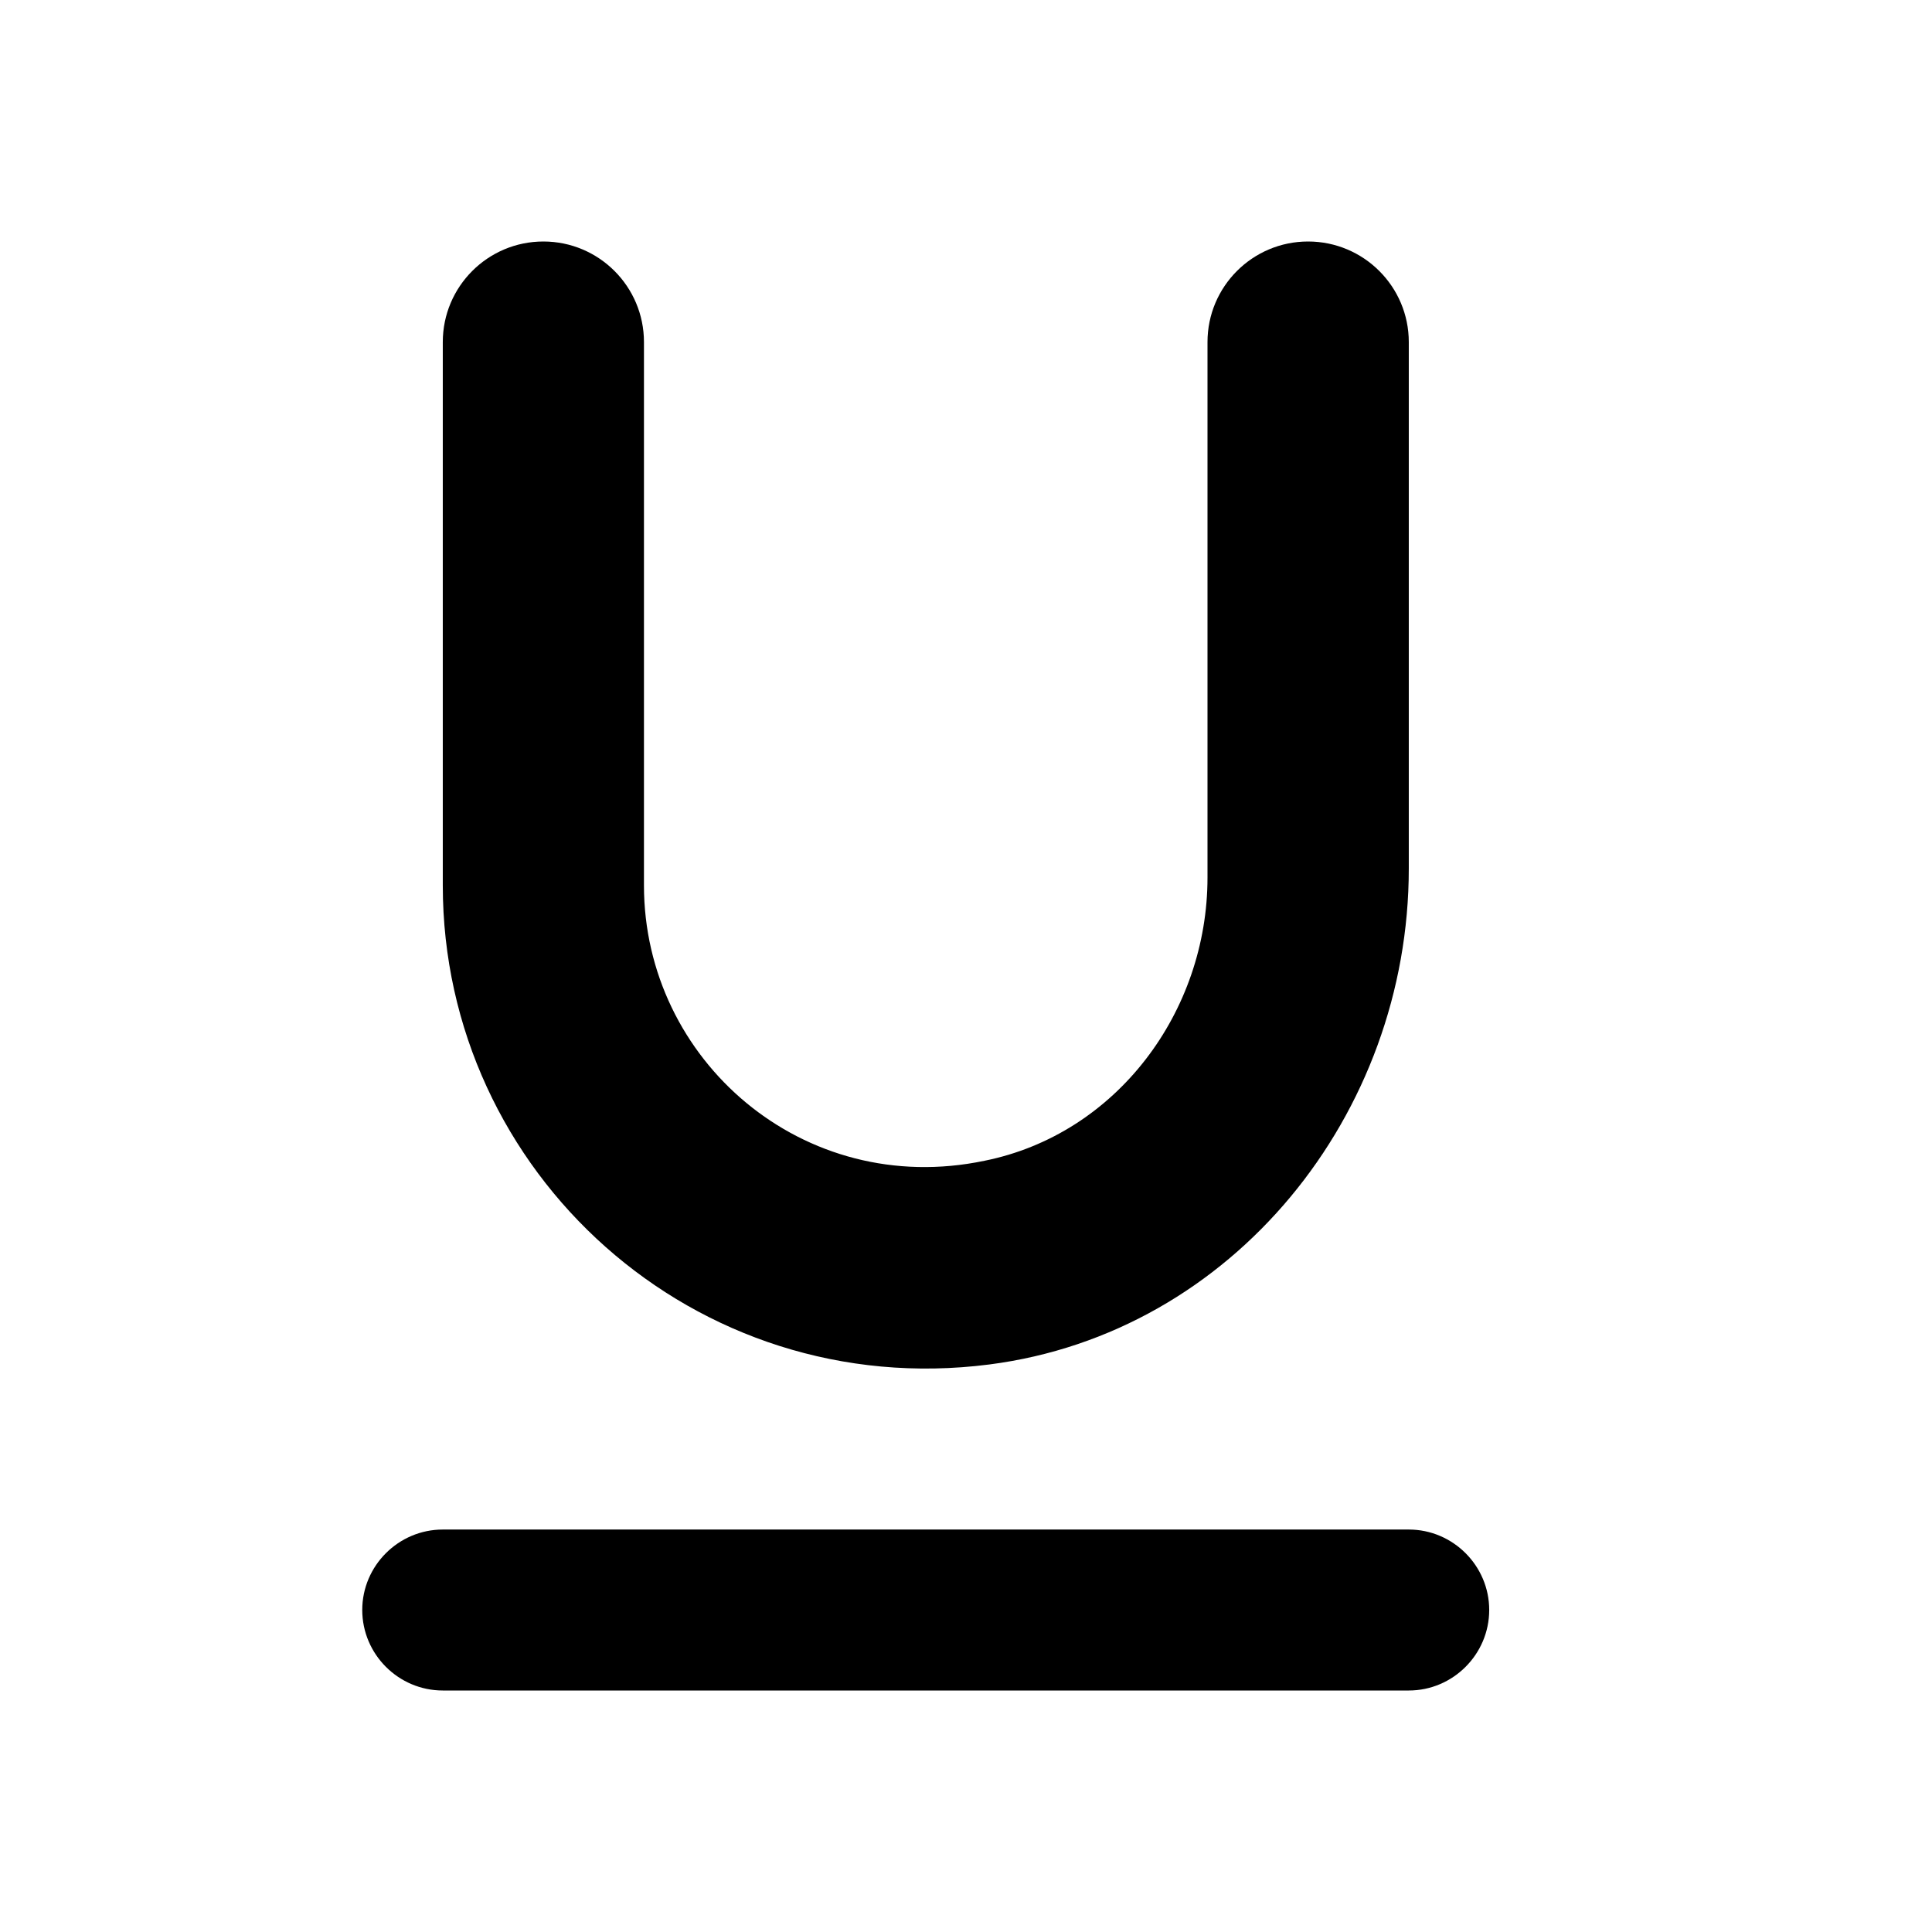 <svg width="16" height="16" viewBox="0 0 16 16" fill="none" xmlns="http://www.w3.org/2000/svg">
<path d="M8.193 11.3C10.213 11.04 11.667 9.227 11.667 7.193V2.833C11.667 2.373 11.293 2 10.833 2C10.373 2 10 2.373 10 2.833V7.267C10 8.38 9.247 9.393 8.153 9.613C6.653 9.927 5.333 8.78 5.333 7.333V2.833C5.333 2.373 4.96 2 4.5 2C4.04 2 3.667 2.373 3.667 2.833V7.333C3.667 9.713 5.753 11.613 8.193 11.3ZM3 13.333C3 13.7 3.3 14 3.667 14H11.667C12.033 14 12.333 13.7 12.333 13.333C12.333 12.967 12.033 12.667 11.667 12.667H3.667C3.3 12.667 3 12.967 3 13.333Z" fill="currentColor"/>
</svg>

